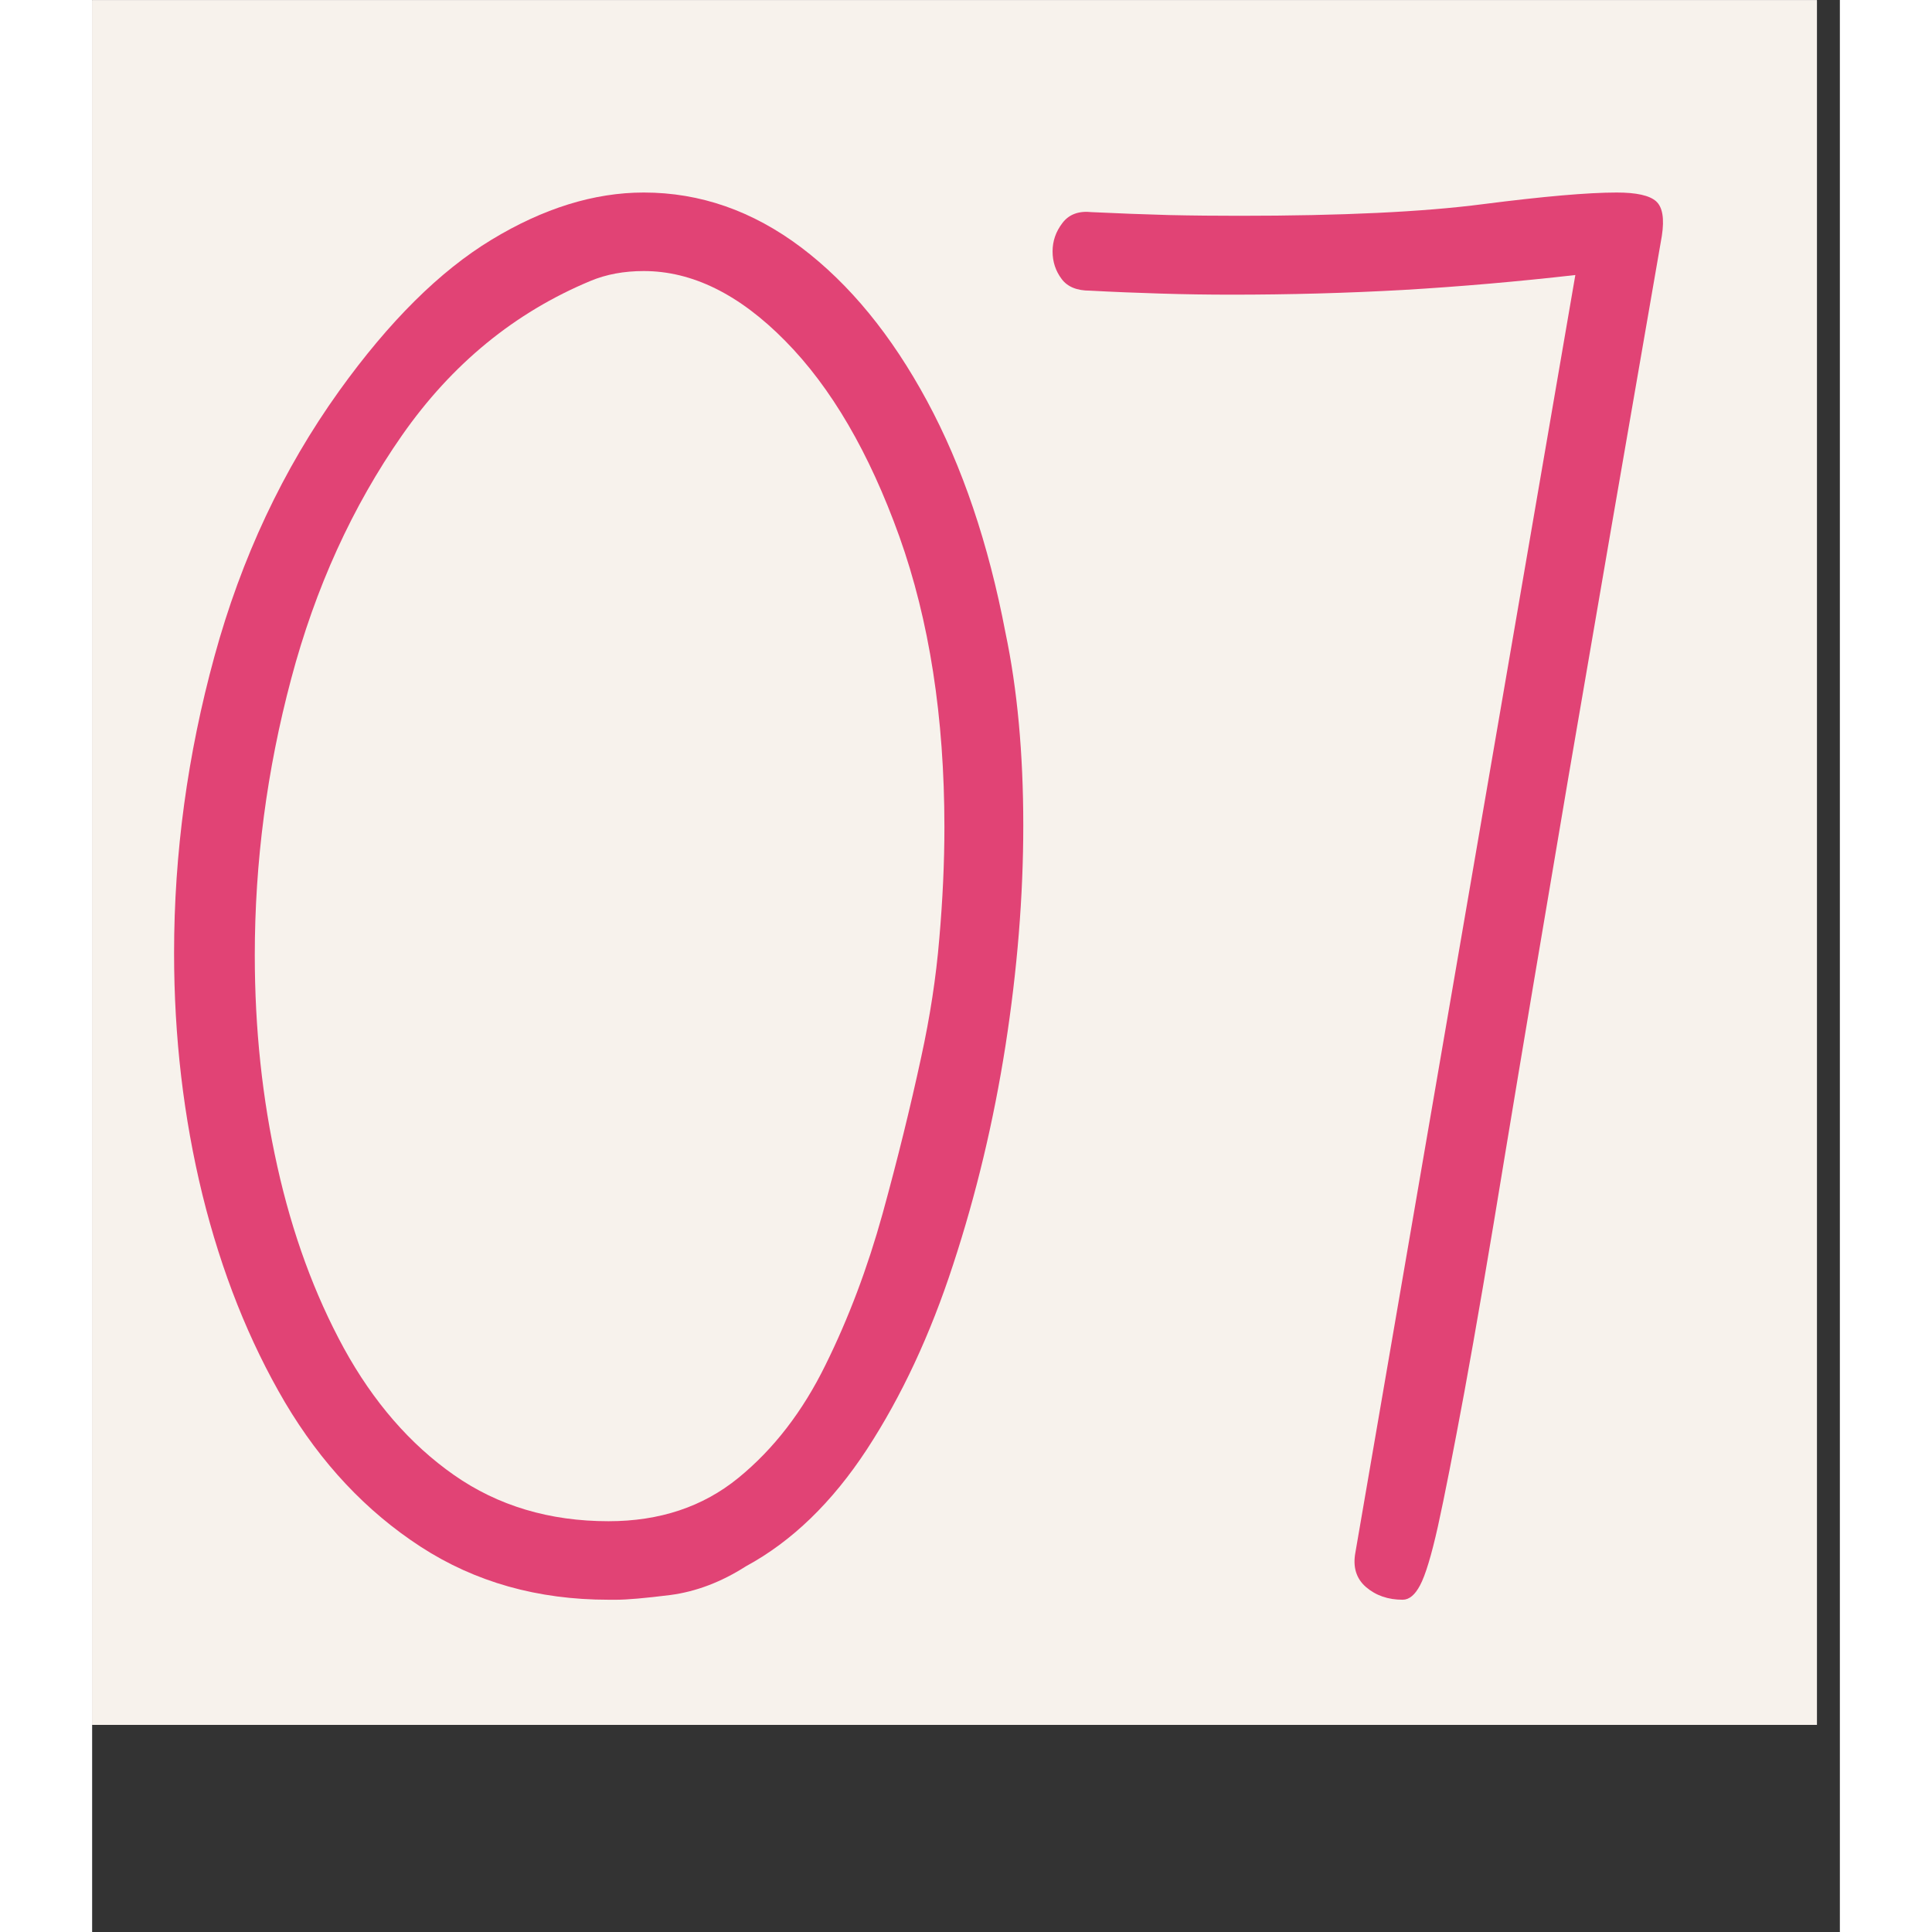 <svg version="1.0" preserveAspectRatio="xMidYMid meet" height="100" viewBox="0 0 75.12 83.04" zoomAndPan="magnify" width="100" xmlns:xlink="http://www.w3.org/1999/xlink" xmlns="http://www.w3.org/2000/svg"><rect x="0" y="0" width="75.12" height="83.04" fill="#333333" stroke="none"/><defs><g></g><clipPath id="804cd0375a"><path clip-rule="nonzero" d="M 0 0.008 L 74.133 0.008 L 74.133 74.137 L 0 74.137 Z M 0 0.008"></path></clipPath></defs><g clip-path="url(#804cd0375a)"><path fill-rule="nonzero" fill-opacity="1" d="M 0 0.008 L 74.133 0.008 L 74.133 74.137 L 0 74.137 Z M 0 0.008" fill="#ffffff"></path><path fill-rule="nonzero" fill-opacity="1" d="M 0 0.008 L 74.133 0.008 L 74.133 74.137 L 0 74.137 Z M 0 0.008" fill="#f7f2ec"></path></g><g fill-opacity="1" fill="#e14375"><g transform="translate(1.663, 68.759)"><g><path d="M 20.875 0 L 20.531 0 C 17.488 0 14.797 -0.758 12.453 -2.281 C 10.117 -3.801 8.176 -5.867 6.625 -8.484 C 5.082 -11.109 3.898 -14.082 3.078 -17.406 C 2.266 -20.727 1.859 -24.191 1.859 -27.797 C 1.859 -32.078 2.438 -36.328 3.594 -40.547 C 4.75 -44.773 6.535 -48.578 8.953 -51.953 C 11.098 -54.941 13.281 -57.109 15.5 -58.453 C 17.727 -59.805 19.91 -60.484 22.047 -60.484 C 24.473 -60.484 26.727 -59.695 28.812 -58.125 C 30.895 -56.551 32.695 -54.352 34.219 -51.531 C 35.738 -48.719 36.863 -45.395 37.594 -41.562 C 38.102 -39.145 38.359 -36.383 38.359 -33.281 C 38.359 -30.238 38.102 -27.082 37.594 -23.812 C 37.082 -20.551 36.332 -17.414 35.344 -14.406 C 34.363 -11.395 33.129 -8.75 31.641 -6.469 C 30.148 -4.188 28.414 -2.508 26.438 -1.438 C 25.375 -0.758 24.289 -0.348 23.188 -0.203 C 22.094 -0.066 21.32 0 20.875 0 Z M 20.531 -3.375 C 22.727 -3.375 24.586 -3.992 26.109 -5.234 C 27.629 -6.473 28.879 -8.094 29.859 -10.094 C 30.848 -12.094 31.664 -14.258 32.312 -16.594 C 32.957 -18.938 33.508 -21.176 33.969 -23.312 C 34.352 -25.062 34.613 -26.766 34.75 -28.422 C 34.895 -30.086 34.969 -31.68 34.969 -33.203 C 34.969 -37.93 34.32 -42.098 33.031 -45.703 C 31.738 -49.305 30.102 -52.109 28.125 -54.109 C 26.156 -56.109 24.129 -57.109 22.047 -57.109 C 21.203 -57.109 20.441 -56.969 19.766 -56.688 C 16.504 -55.332 13.801 -53.117 11.656 -50.047 C 9.52 -46.984 7.93 -43.492 6.891 -39.578 C 5.848 -35.66 5.328 -31.703 5.328 -27.703 C 5.328 -24.555 5.648 -21.531 6.297 -18.625 C 6.941 -15.727 7.895 -13.125 9.156 -10.812 C 10.426 -8.5 12.004 -6.68 13.891 -5.359 C 15.785 -4.035 18 -3.375 20.531 -3.375 Z M 20.531 -3.375"></path></g></g></g><g fill-opacity="1" fill="#e14375"><g transform="translate(42.297, 68.759)"><g><path d="M 14.031 0 C 13.406 0 12.879 -0.18 12.453 -0.547 C 12.035 -0.91 11.883 -1.406 12 -2.031 L 21.453 -56.938 C 18.973 -56.656 16.508 -56.441 14.062 -56.297 C 11.613 -56.16 9.148 -56.094 6.672 -56.094 C 5.66 -56.094 4.645 -56.109 3.625 -56.141 C 2.613 -56.172 1.602 -56.211 0.594 -56.266 C 0.031 -56.266 -0.375 -56.43 -0.625 -56.766 C -0.883 -57.109 -1.016 -57.504 -1.016 -57.953 C -1.016 -58.398 -0.875 -58.805 -0.594 -59.172 C -0.312 -59.547 0.109 -59.703 0.672 -59.641 C 1.797 -59.586 2.895 -59.547 3.969 -59.516 C 5.039 -59.492 6.055 -59.484 7.016 -59.484 C 11.41 -59.484 14.898 -59.648 17.484 -59.984 C 20.078 -60.316 21.992 -60.484 23.234 -60.484 C 24.078 -60.484 24.641 -60.359 24.922 -60.109 C 25.203 -59.859 25.285 -59.363 25.172 -58.625 C 23.598 -49.562 22.258 -41.805 21.156 -35.359 C 20.062 -28.91 19.16 -23.547 18.453 -19.266 C 17.754 -14.984 17.164 -11.547 16.688 -8.953 C 16.207 -6.359 15.828 -4.426 15.547 -3.156 C 15.266 -1.895 15.008 -1.051 14.781 -0.625 C 14.562 -0.207 14.312 0 14.031 0 Z M 14.031 0"></path></g></g></g></svg>